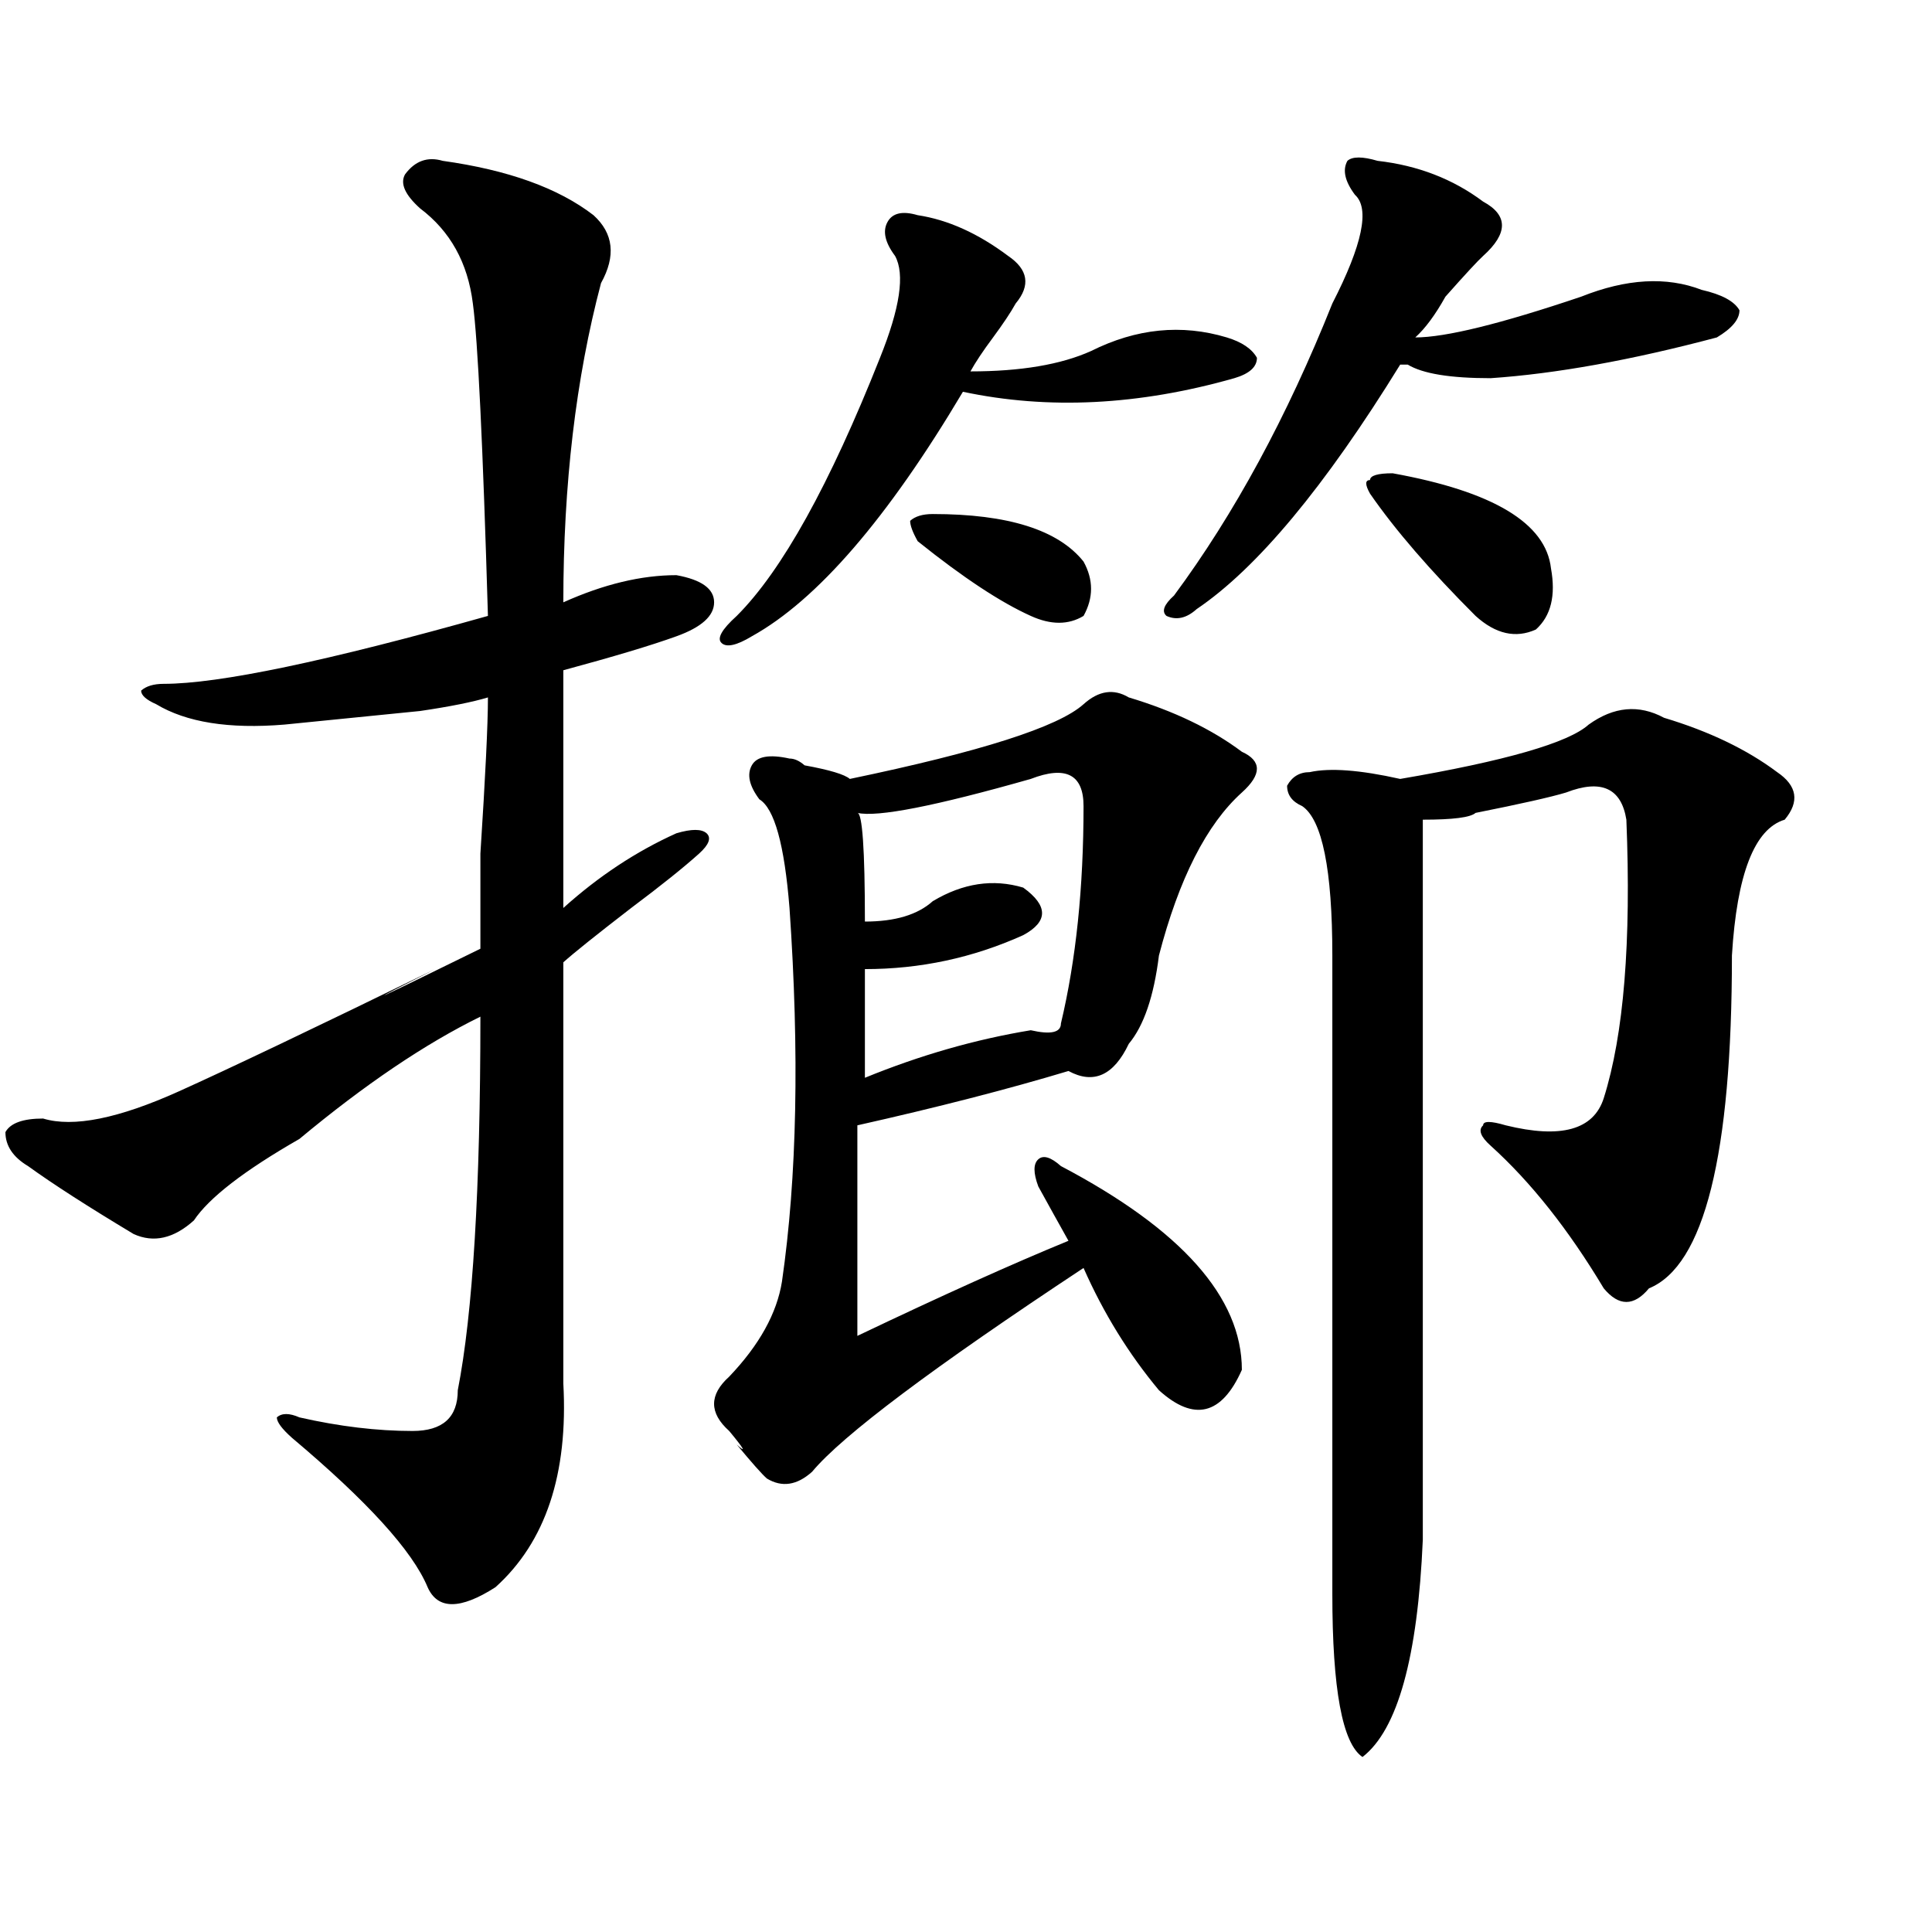 <?xml version="1.0" encoding="utf-8"?>
<!-- Generator: Adobe Illustrator 16.0.0, SVG Export Plug-In . SVG Version: 6.00 Build 0)  -->
<!DOCTYPE svg PUBLIC "-//W3C//DTD SVG 1.1//EN" "http://www.w3.org/Graphics/SVG/1.1/DTD/svg11.dtd">
<svg version="1.1" id="图层_1" xmlns="http://www.w3.org/2000/svg" xmlns:xlink="http://www.w3.org/1999/xlink" x="0px" y="0px"
	 width="1000px" height="1000px" viewBox="0 0 1000 1000" enable-background="new 0 0 1000 1000" xml:space="preserve">
<path d="M229.141,83.25c33.78,4.725,59.815,14.063,78.047,28.125c10.366,9.394,11.707,21.094,3.902,35.156
	c-13.048,49.219-19.512,104.315-19.512,165.234c20.792-9.338,40.304-14.063,58.535-14.063c12.987,2.362,19.512,7.031,19.512,14.063
	s-6.524,12.909-19.512,17.578c-13.049,4.725-32.56,10.547-58.535,17.578c0,44.55,0,85.584,0,123.047
	c18.171-16.369,37.683-29.278,58.535-38.672c7.805-2.307,12.987-2.307,15.609,0c2.561,2.362,1.28,5.878-3.902,10.547
	c-7.805,7.031-19.512,16.425-35.121,28.125c-18.231,14.063-29.938,23.456-35.121,28.125c0,98.438,0,171.112,0,217.969
	c2.562,46.912-9.146,82.068-35.121,105.469c-18.231,11.7-29.938,11.7-35.121,0c-7.805-18.787-31.219-44.494-70.242-77.344
	c-5.243-4.669-7.805-8.185-7.805-10.547c2.562-2.307,6.464-2.307,11.707,0c20.792,4.725,40.304,7.031,58.535,7.031
	c15.609,0,23.414-7.031,23.414-21.094c7.805-39.825,11.707-104.26,11.707-193.359c-28.657,14.063-59.876,35.156-93.656,63.281
	c-28.657,16.425-46.828,30.487-54.633,42.188c-10.427,9.394-20.853,11.756-31.219,7.031c-23.414-14.063-41.646-25.763-54.633-35.156
	c-7.805-4.669-11.707-10.547-11.707-17.578c2.562-4.669,9.085-7.031,19.512-7.031c15.609,4.725,39.023,0,70.242-14.063
	c25.976-11.7,70.242-32.794,132.68-63.281c-41.646,21.094-33.841,17.578,23.414-10.547c0-7.031,0-23.4,0-49.219
	c2.562-39.825,3.902-66.797,3.902-80.859c-7.805,2.362-19.512,4.725-35.121,7.031c-23.414,2.362-46.828,4.725-70.242,7.031
	c-28.657,2.362-50.73-1.153-66.34-10.547c-5.243-2.307-7.805-4.669-7.805-7.031c2.562-2.307,6.464-3.516,11.707-3.516
	c28.597,0,84.511-11.7,167.801-35.156c-2.622-89.044-5.243-142.932-7.805-161.719c-2.622-21.094-11.707-37.463-27.316-49.219
	c-7.805-7.031-10.427-12.854-7.805-17.578C214.812,83.25,221.336,80.943,229.141,83.25z M584.254,360.984
	c23.414,7.031,42.926,16.425,58.535,28.125c10.365,4.725,10.365,11.756,0,21.094c-18.231,16.425-32.561,44.55-42.926,84.375
	c-2.622,21.094-7.805,36.365-15.609,45.703c-7.805,16.425-18.231,21.094-31.219,14.063c-31.219,9.394-67.682,18.787-109.266,28.125
	c0,37.519,0,73.828,0,108.984c44.206-21.094,80.607-37.463,109.266-49.219c-5.244-9.338-10.427-18.731-15.609-28.125
	c-2.622-7.031-2.622-11.7,0-14.063c2.561-2.307,6.463-1.153,11.707,3.516c62.438,32.85,93.656,68.006,93.656,105.469
	c-10.427,23.456-24.756,26.972-42.926,10.547c-15.609-18.731-28.658-39.825-39.023-63.281
	c-78.047,51.581-124.875,86.737-140.484,105.469c-7.805,7.031-15.609,8.24-23.414,3.516c-2.622-2.307-7.805-8.185-15.609-17.578
	c5.183,4.725,3.902,2.362-3.902-7.031c-10.427-9.338-10.427-18.731,0-28.125c15.609-16.369,24.694-32.794,27.316-49.219
	c7.805-53.888,9.085-118.322,3.902-193.359c-2.622-32.794-7.805-51.525-15.609-56.25c-5.244-7.031-6.524-12.854-3.902-17.578
	c2.561-4.669,9.085-5.822,19.512-3.516c2.561,0,5.183,1.209,7.805,3.516c12.987,2.362,20.792,4.725,23.414,7.031
	c67.62-14.063,107.924-26.916,120.973-38.672C568.645,357.469,576.449,356.315,584.254,360.984z M474.988,111.375
	c15.609,2.362,31.219,9.394,46.828,21.094c10.365,7.031,11.707,15.271,3.902,24.609c-2.622,4.725-6.524,10.547-11.707,17.578
	c-5.244,7.031-9.146,12.909-11.707,17.578c25.975,0,46.828-3.516,62.438-10.547c23.414-11.7,46.828-14.063,70.242-7.031
	c7.805,2.362,12.987,5.878,15.609,10.547c0,4.725-3.902,8.24-11.707,10.547c-49.45,14.063-96.278,16.425-140.484,7.031
	c-39.023,65.644-75.486,107.831-109.266,126.563c-7.805,4.725-13.049,5.878-15.609,3.516c-2.622-2.307,0-7.031,7.805-14.063
	c23.414-23.4,48.108-67.95,74.145-133.594c10.365-25.763,12.987-43.341,7.805-52.734c-5.244-7.031-6.524-12.854-3.902-17.578
	C461.939,110.222,467.184,109.068,474.988,111.375z M560.84,417.234c0-16.369-9.146-21.094-27.316-14.063
	c-49.45,14.063-79.389,19.94-89.754,17.578c2.561,0,3.902,18.787,3.902,56.25c15.609,0,27.316-3.516,35.121-10.547
	c15.609-9.338,31.219-11.7,46.828-7.031c12.987,9.394,12.987,17.578,0,24.609c-26.036,11.756-53.353,17.578-81.949,17.578v56.25
	c28.597-11.7,57.193-19.885,85.852-24.609c10.365,2.362,15.609,1.209,15.609-3.516C556.938,496.94,560.84,459.422,560.84,417.234z
	 M482.793,266.063c39.023,0,64.998,8.24,78.047,24.609c5.183,9.394,5.183,18.787,0,28.125c-7.805,4.725-16.951,4.725-27.316,0
	c-15.609-7.031-35.121-19.885-58.535-38.672c-2.622-4.669-3.902-8.185-3.902-10.547
	C473.646,267.271,477.549,266.063,482.793,266.063z M713.031,83.25c20.792,2.362,39.023,9.394,54.633,21.094
	c12.987,7.031,12.987,16.425,0,28.125c-2.622,2.362-9.146,9.394-19.512,21.094c-5.244,9.394-10.427,16.425-15.609,21.094
	c15.609,0,44.206-7.031,85.852-21.094c23.414-9.338,44.206-10.547,62.438-3.516c10.365,2.362,16.89,5.878,19.512,10.547
	c0,4.725-3.902,9.394-11.707,14.063c-44.268,11.756-83.291,18.787-117.07,21.094c-20.854,0-35.121-2.307-42.926-7.031h-3.902
	C685.715,252,650.594,294.188,619.375,315.281c-5.244,4.725-10.427,5.878-15.609,3.516c-2.622-2.307-1.342-5.822,3.902-10.547
	c31.219-42.188,58.535-92.56,81.949-151.172c15.609-30.432,19.512-49.219,11.707-56.25c-5.244-7.031-6.524-12.854-3.902-17.578
	C699.982,80.943,705.227,80.943,713.031,83.25z M861.32,371.531c23.414,7.031,42.926,16.425,58.535,28.125
	c10.365,7.031,11.707,15.271,3.902,24.609c-15.609,4.725-24.756,28.125-27.316,70.313c0,103.162-14.329,160.565-42.926,172.266
	c-7.805,9.394-15.609,9.394-23.414,0c-18.231-30.432-37.743-55.041-58.535-73.828c-5.244-4.669-6.524-8.185-3.902-10.547
	c0-2.307,3.902-2.307,11.707,0c28.597,7.031,45.486,2.362,50.73-14.063c10.365-32.794,14.268-80.859,11.707-144.141
	c-2.622-16.369-13.049-21.094-31.219-14.063c-7.805,2.362-23.414,5.878-46.828,10.547c-2.622,2.362-11.707,3.516-27.316,3.516
	c0,4.725,0,28.125,0,70.313c0,105.469,0,206.269,0,302.344c-2.622,60.919-13.049,98.438-31.219,112.5
	c-10.427-7.031-15.609-35.156-15.609-84.375c0-63.281,0-173.419,0-330.469c0-44.494-5.244-70.313-15.609-77.344
	c-5.244-2.307-7.805-5.822-7.805-10.547c2.561-4.669,6.463-7.031,11.707-7.031c10.365-2.307,25.975-1.153,46.828,3.516
	c54.633-9.338,87.132-18.731,97.559-28.125C835.284,365.709,848.271,364.5,861.32,371.531z M720.836,244.969
	c52.011,9.394,79.327,25.818,81.949,49.219c2.561,14.063,0,24.609-7.805,31.641c-10.427,4.725-20.854,2.362-31.219-7.031
	c-23.414-23.4-41.646-44.494-54.633-63.281c-2.622-4.669-2.622-7.031,0-7.031C709.129,246.178,713.031,244.969,720.836,244.969z"/>
</svg>
